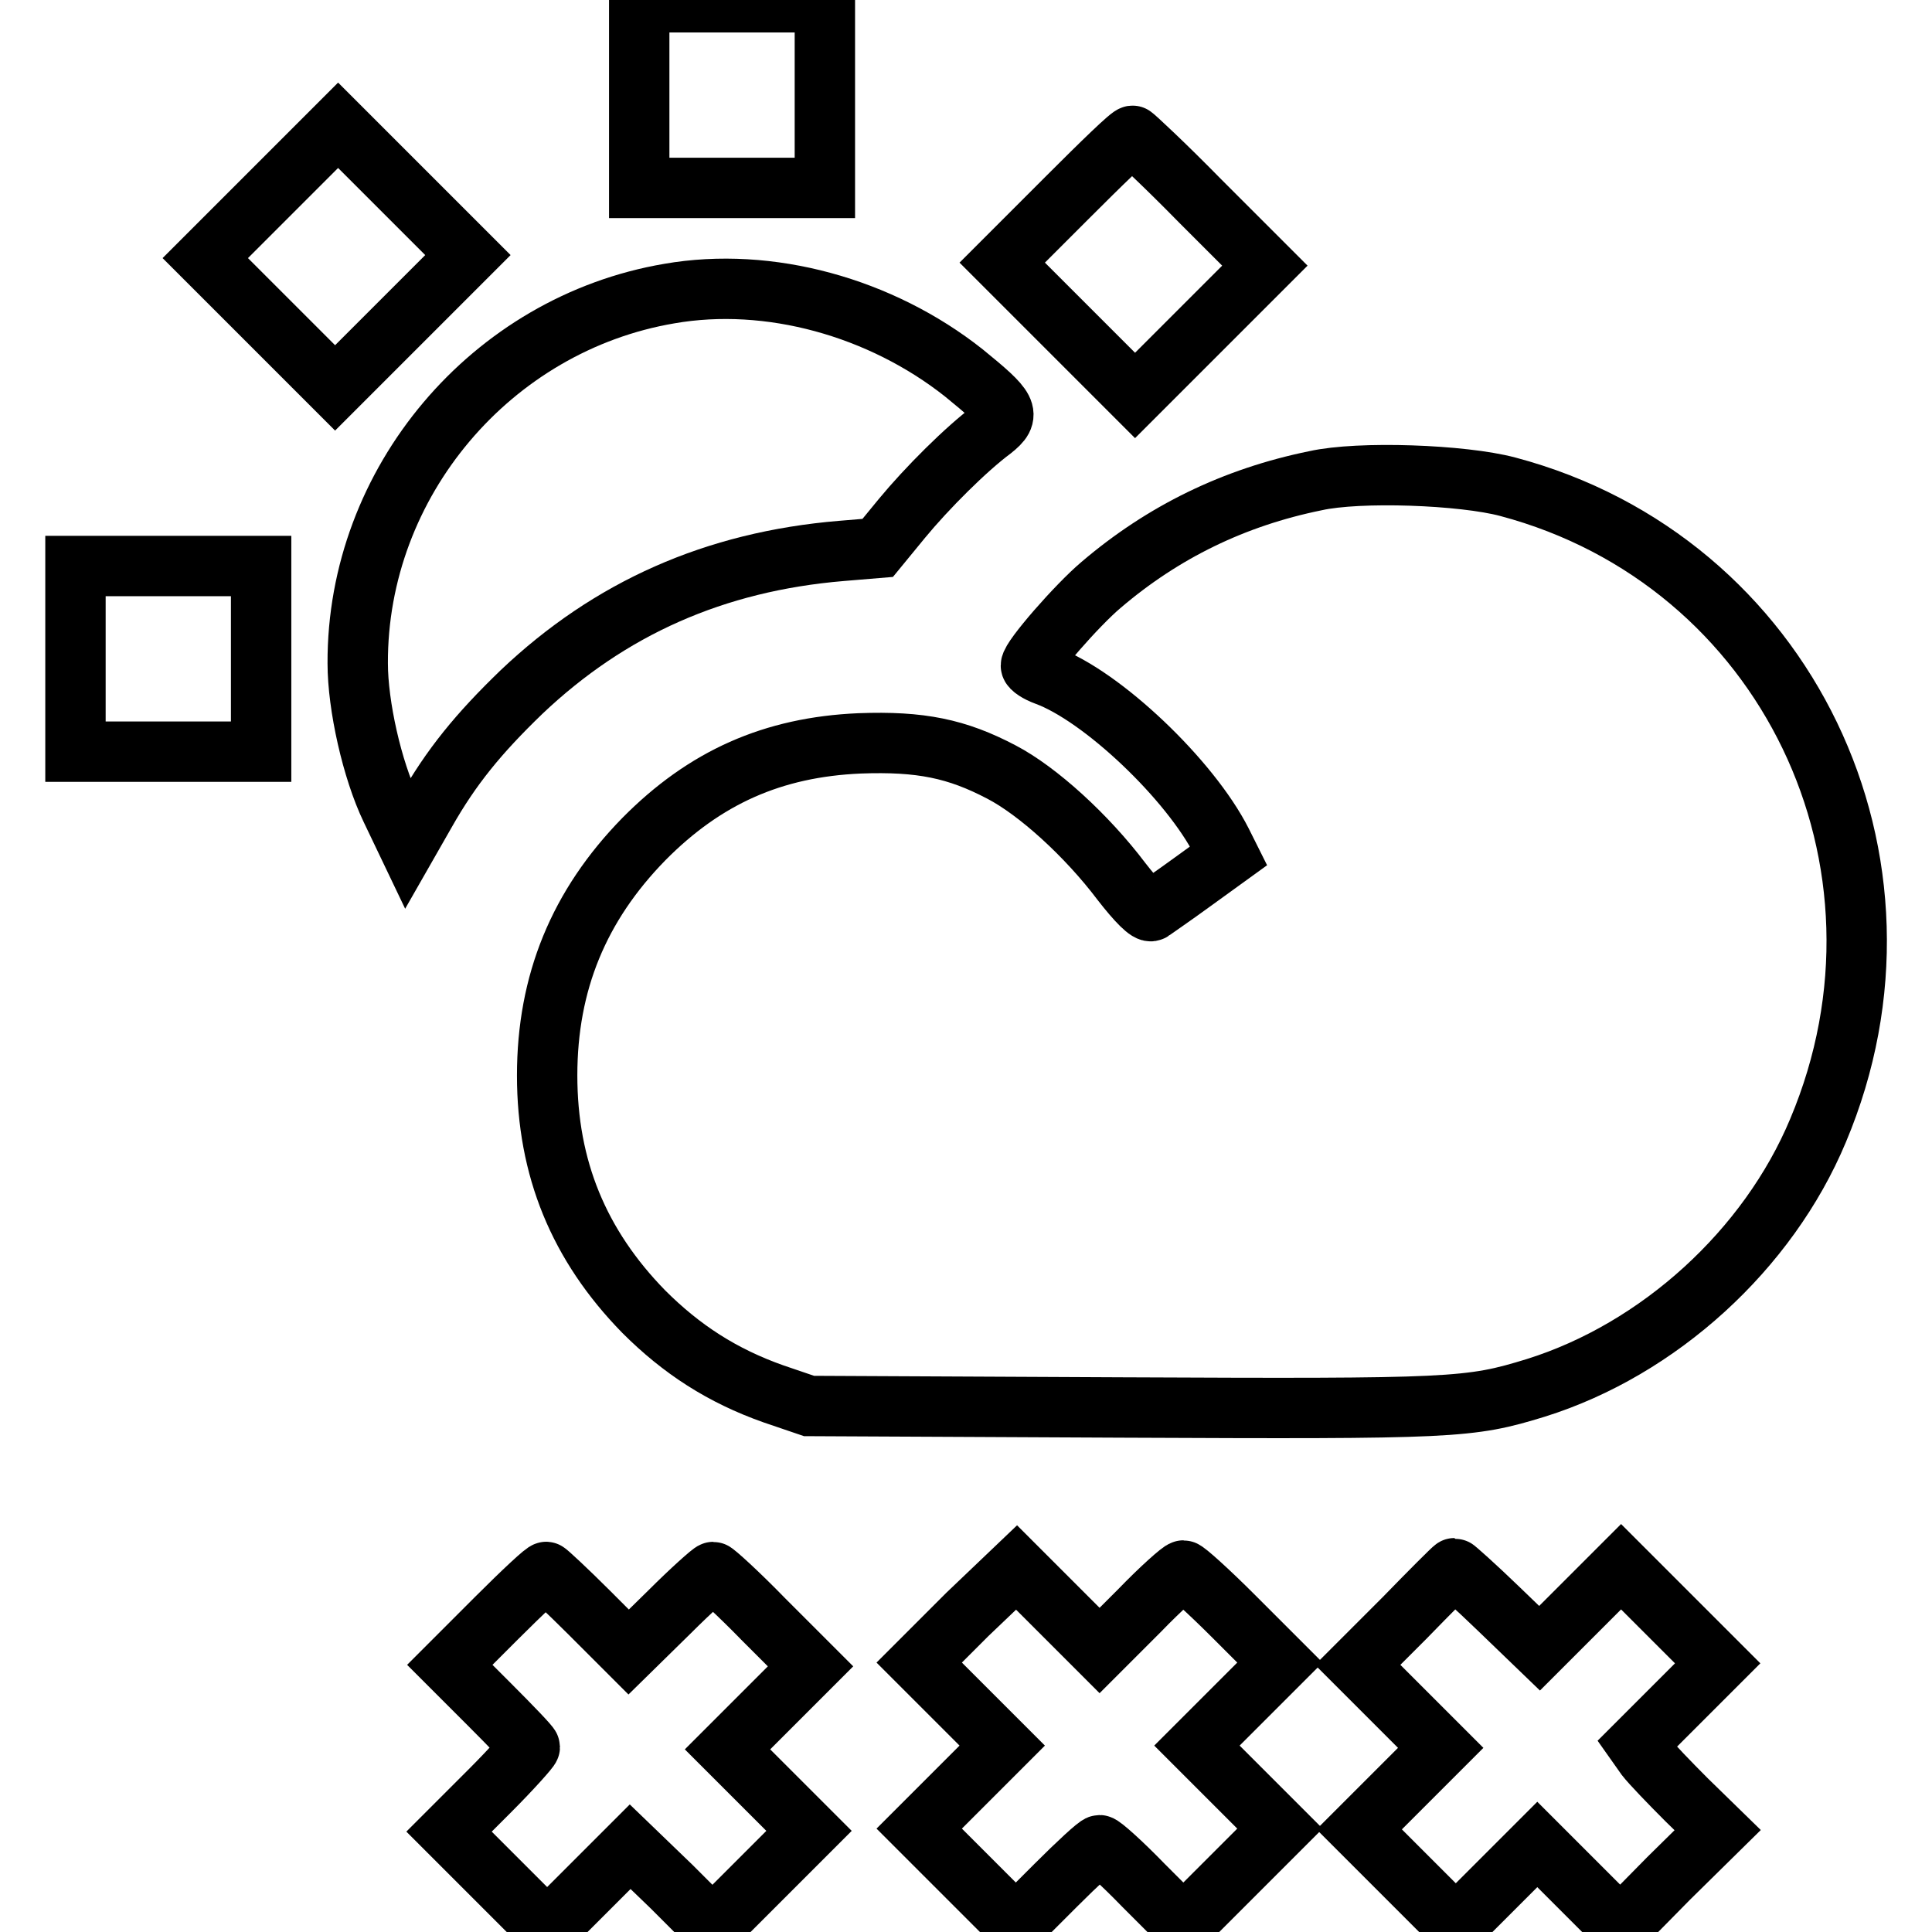 <?xml version="1.0" encoding="utf-8"?>
<!-- Svg Vector Icons : http://www.onlinewebfonts.com/icon -->
<!DOCTYPE svg PUBLIC "-//W3C//DTD SVG 1.1//EN" "http://www.w3.org/Graphics/SVG/1.1/DTD/svg11.dtd">
<svg version="1.1" xmlns="http://www.w3.org/2000/svg" xmlns:xlink="http://www.w3.org/1999/xlink" x="0px" y="0px" viewBox="0 0 256 256" enable-background="new 0 0 256 256" xml:space="preserve">
<g><g><g><path stroke-width="8" fill-opacity="0" stroke="#000000"  d="M84.7,12.6v12.3H97h12.3V12.6V0.3H97H84.7V12.6L84.7,12.6z"/><path stroke-width="8" fill-opacity="0" stroke="#000000"  d="M36,25.4l-8.8,8.8l8.6,8.6l8.6,8.6l8.8-8.8l8.8-8.8l-8.6-8.6l-8.6-8.6L36,25.4z"/><path stroke-width="8" fill-opacity="0" stroke="#000000"  d="M141.3,26.3l-8.5,8.5l8.8,8.8l8.8,8.8l8.6-8.6l8.6-8.6l-8.6-8.6c-4.7-4.8-8.8-8.6-8.9-8.6C149.9,17.8,146,21.6,141.3,26.3z"/><path stroke-width="8" fill-opacity="0" stroke="#000000"  d="M88.7,38.9c-23.6,4-41.4,25-41.3,49c0,5.6,1.9,14.1,4.4,19.3l2.2,4.6l2.4-4.2c3.4-6,7-10.4,12.7-15.9c11.7-11.1,25.6-17.3,42.4-18.7l4.8-0.4l3.2-3.9c3.3-4,8.5-9.2,12-11.8c2.5-2,2.1-2.7-3.8-7.5C116.7,40.7,101.9,36.6,88.7,38.9z"/><path stroke-width="8" fill-opacity="0" stroke="#000000"  d="M174.3,63.7c-10.8,2.2-20.2,6.8-28.4,13.8c-3.2,2.7-9.3,9.7-9.3,10.7c0,0.3,0.9,0.9,2,1.3c7.4,2.7,19.1,13.8,23.3,22.1l0.9,1.8l-4.7,3.4c-2.6,1.9-5.1,3.6-5.5,3.9c-0.4,0.3-1.9-1.2-4-3.9c-4.6-6.1-11.1-12-15.9-14.5c-5.9-3.1-10.7-4.1-18.8-3.8c-11.5,0.5-20.5,4.5-28.6,12.7c-8.6,8.8-12.8,19-12.8,31.3s4.2,22.5,12.8,31.3c5,5,10.4,8.5,17.2,10.9l4.7,1.6l41.4,0.2c44.2,0.2,46.1,0.1,54.9-2.6c16.3-5.1,30.8-18.3,37.4-34.1c15-35.6-4.2-75.5-41.1-85.3C193.8,62.9,180.1,62.4,174.3,63.7z"/><path stroke-width="8" fill-opacity="0" stroke="#000000"  d="M10,87.3v12.3h12.3h12.3V87.3V75H22.3H10V87.3z"/><path stroke-width="8" fill-opacity="0" stroke="#000000"  d="M128.2,213.9l-6.4,6.4l5.5,5.5l5.5,5.5l-5.5,5.5l-5.5,5.5l6.4,6.4l6.4,6.4l5.3-5.3c2.9-2.9,5.5-5.3,5.8-5.3c0.3,0,2.9,2.3,5.8,5.3l5.3,5.3l6.4-6.4l6.4-6.4l-5.5-5.5l-5.5-5.5l5.5-5.5l5.5-5.5l-6.1-6.1c-3.4-3.4-6.4-6.1-6.7-6.1c-0.3,0-3,2.4-5.8,5.3l-5.3,5.3l-5.5-5.5l-5.5-5.5L128.2,213.9z"/><path stroke-width="8" fill-opacity="0" stroke="#000000"  d="M65.8,214.4l-6.2,6.2l5.3,5.3c2.9,2.9,5.3,5.4,5.3,5.6c0,0.2-2.4,2.9-5.3,5.8l-5.4,5.4l6.5,6.5l6.5,6.5l5.5-5.5l5.5-5.5L89,250l5.4,5.4l6.4-6.4l6.4-6.4l-5.4-5.4l-5.4-5.4l5.5-5.5l5.5-5.5l-6.2-6.2c-3.4-3.5-6.5-6.3-6.7-6.3s-2.9,2.4-5.8,5.3l-5.4,5.3l-5.3-5.3c-2.9-2.9-5.5-5.3-5.6-5.3C72.3,208.1,69.3,210.9,65.8,214.4z"/><path stroke-width="8" fill-opacity="0" stroke="#000000"  d="M186.1,214.4l-6.2,6.2l5.5,5.5l5.5,5.5l-5.4,5.4l-5.4,5.4l6.4,6.4l6.4,6.4l5.4-5.4l5.4-5.4l5.5,5.5l5.5,5.5l6.4-6.5l6.5-6.4l-4.1-4c-2.3-2.3-4.7-4.8-5.4-5.7l-1.2-1.7l5.4-5.4l5.3-5.3l-6.4-6.4l-6.4-6.4l-5.4,5.4l-5.4,5.4l-5.5-5.3c-3-2.9-5.7-5.3-5.8-5.3S189.5,210.9,186.1,214.4z"/></g></g></g>
</svg>